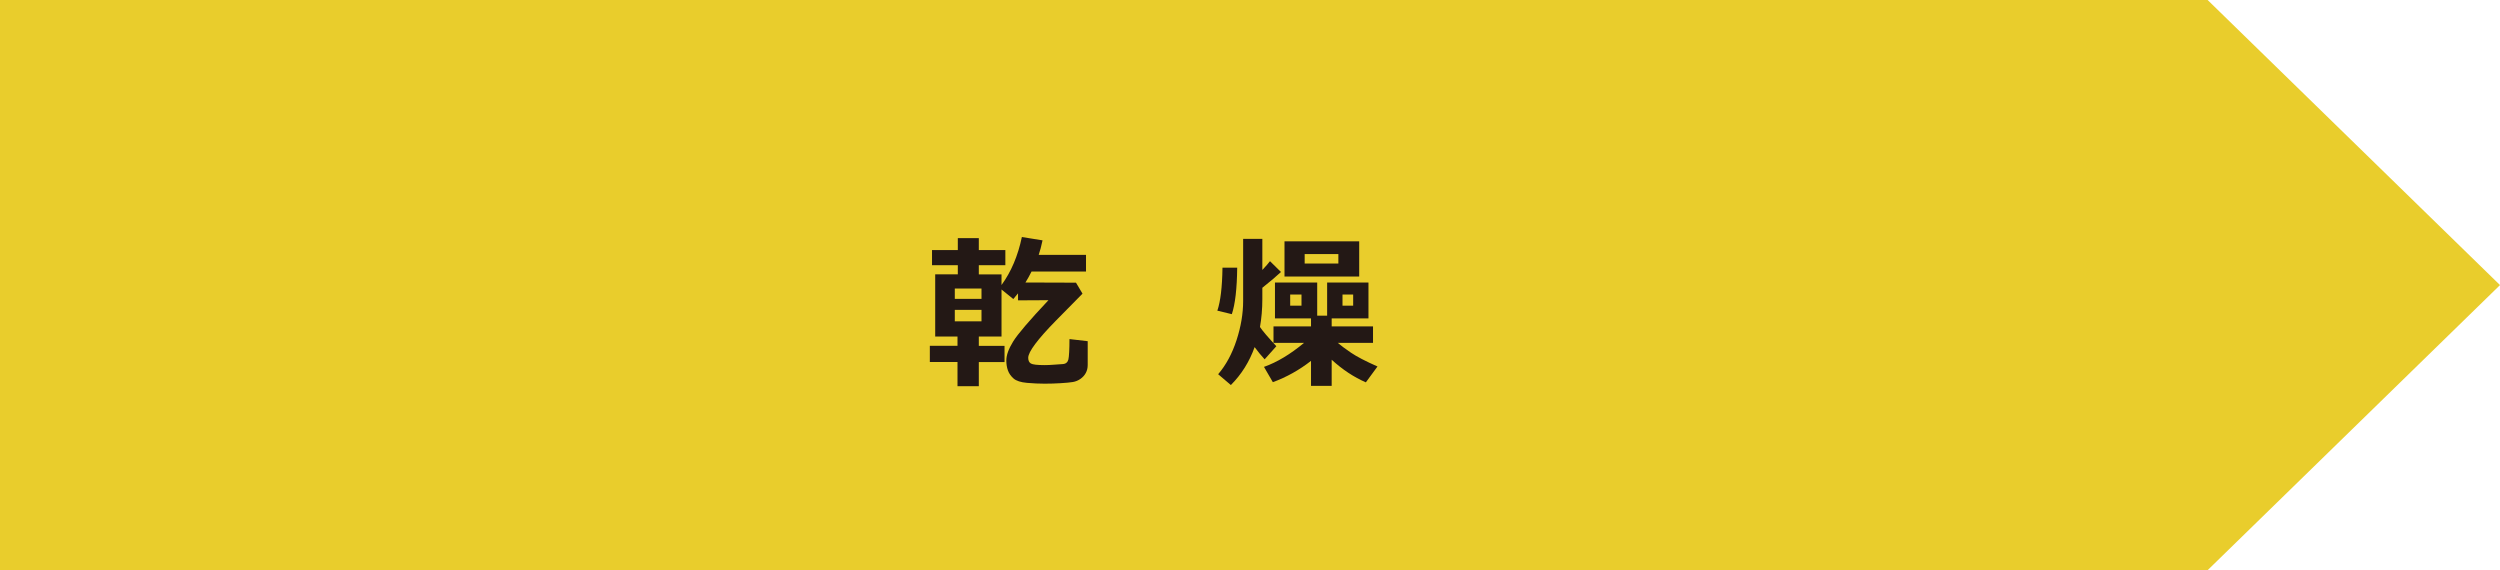 <?xml version="1.0" encoding="utf-8"?>
<!-- Generator: Adobe Illustrator 16.0.0, SVG Export Plug-In . SVG Version: 6.00 Build 0)  -->
<!DOCTYPE svg PUBLIC "-//W3C//DTD SVG 1.1//EN" "http://www.w3.org/Graphics/SVG/1.1/DTD/svg11.dtd">
<svg version="1.1" id="レイヤー_1" xmlns="http://www.w3.org/2000/svg" xmlns:xlink="http://www.w3.org/1999/xlink" x="0px"
	 y="0px" width="150px" height="34.211px" viewBox="0 0 150 34.211" enable-background="new 0 0 150 34.211" xml:space="preserve">
<polygon fill="#E9CD2C" points="0,0 0,17.105 0,34.211 132.457,34.211 150,17.105 132.457,0 "/>
<g>
	<g>
		<path fill="#231815" d="M58.729,23.171h-1.279v-1.45h-1.66v-0.972h1.66v-0.557h-1.338v-3.73h1.357V15.91h-1.548v-0.908h1.548
			v-0.713h1.26v0.713h1.592v0.908h-1.592v0.552h1.362v0.64c0.579-0.794,0.986-1.754,1.221-2.881l1.24,0.2
			c-0.071,0.338-0.147,0.628-0.229,0.869h2.837v1.001h-3.267c-0.121,0.241-0.242,0.46-0.366,0.659l3.032,0.01l0.391,0.659
			l-1.602,1.626c-0.543,0.553-0.955,1.017-1.235,1.392s-0.42,0.651-0.42,0.83c0,0.166,0.054,0.281,0.161,0.344
			s0.383,0.095,0.825,0.095c0.169,0,0.365-0.009,0.589-0.027c0.223-0.018,0.385-0.029,0.485-0.034s0.18-0.033,0.237-0.083
			c0.057-0.05,0.095-0.116,0.114-0.198s0.035-0.228,0.046-0.439c0.012-0.211,0.018-0.472,0.018-0.781l1.094,0.127v1.431
			c0,0.176-0.038,0.334-0.115,0.476c-0.076,0.142-0.184,0.26-0.322,0.356c-0.138,0.096-0.289,0.158-0.453,0.186
			c-0.165,0.028-0.412,0.051-0.74,0.071s-0.648,0.029-0.957,0.029c-0.326,0-0.678-0.016-1.055-0.049s-0.646-0.121-0.809-0.264
			c-0.16-0.143-0.273-0.304-0.336-0.483c-0.064-0.179-0.096-0.379-0.096-0.601c0-0.313,0.137-0.69,0.41-1.133s0.98-1.27,2.119-2.48
			l-1.826,0.01V17.6c-0.092,0.117-0.186,0.231-0.283,0.342l-0.708-0.571v2.822h-1.362v0.557h1.543v0.972h-1.543V23.171z
			 M58.89,17.932v-0.62h-1.602v0.62H58.89z M58.89,19.279v-0.688h-1.602v0.688H58.89z"/>
		<path fill="#231815" d="M74.232,16.062c-0.014,1.26-0.121,2.189-0.322,2.788l-0.869-0.21c0.189-0.553,0.291-1.413,0.308-2.578
			H74.232z M76.581,20.773l-0.703,0.786c-0.205-0.221-0.405-0.465-0.601-0.732c-0.316,0.882-0.791,1.641-1.426,2.275l-0.762-0.649
			c0.469-0.547,0.836-1.227,1.102-2.039c0.265-0.812,0.397-1.596,0.397-2.351v-3.73h1.152v1.865
			c0.218-0.231,0.371-0.407,0.459-0.527l0.659,0.649c-0.26,0.244-0.633,0.56-1.118,0.947v0.674c0,0.592-0.048,1.152-0.142,1.68
			C75.756,19.855,76.083,20.24,76.581,20.773z M78.661,21.652c-0.706,0.55-1.47,0.977-2.29,1.279l-0.532-0.918
			c0.781-0.277,1.582-0.757,2.402-1.44H76.41v-0.991h2.251v-0.479h-2.163V16.95h2.534v1.992h0.596V16.95h2.48v2.153h-2.207v0.479
			h2.48v0.991h-2.114c0.191,0.163,0.457,0.36,0.796,0.591s0.868,0.506,1.587,0.825l-0.698,0.952
			c-0.72-0.313-1.403-0.765-2.051-1.357v1.567h-1.24V21.652z M81.552,16.594h-4.482v-2.114h4.482V16.594z M78.09,18.342v-0.669
			h-0.679v0.669H78.09z M80.302,15.813v-0.571H78.28v0.571H80.302z M81.19,18.342v-0.669h-0.64v0.669H81.19z"/>
	</g>
</g>
</svg>
